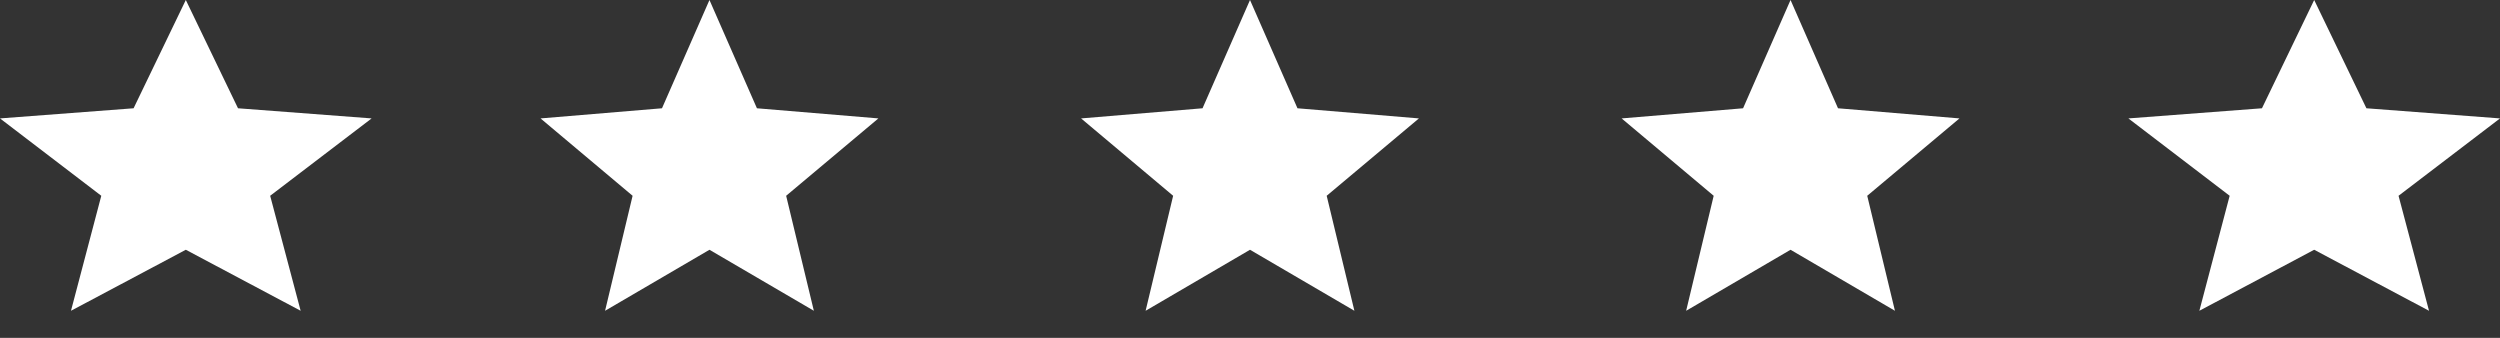 <?xml version="1.0" encoding="UTF-8"?> <svg xmlns="http://www.w3.org/2000/svg" width="74" height="10" viewBox="0 0 74 10" fill="none"><rect x="0" y="0" width="74" height="10" fill="#333333" stroke="none"/> <path d="M5.5 7.393L8.899 9.199L7.997 5.795L11 3.505L7.045 3.205L5.5 0L3.954 3.205L0 3.505L2.998 5.795L2.101 9.199L5.5 7.393Z" fill="white"></path> <path d="M21 7.393L24.09 9.199L23.27 5.795L26 3.505L22.405 3.205L21 0L19.595 3.205L16 3.505L18.725 5.795L17.91 9.199L21 7.393Z" fill="white"></path> <path d="M37 7.393L40.09 9.199L39.27 5.795L42 3.505L38.405 3.205L37 0L35.595 3.205L32 3.505L34.725 5.795L33.91 9.199L37 7.393Z" fill="white"></path> <path d="M53 7.393L56.09 9.199L55.27 5.795L58 3.505L54.405 3.205L53 0L51.595 3.205L48 3.505L50.725 5.795L49.91 9.199L53 7.393Z" fill="white"></path> <path d="M68.5 7.393L71.899 9.199L70.997 5.795L74 3.505L70.046 3.205L68.5 0L66.954 3.205L63 3.505L65.998 5.795L65.101 9.199L68.5 7.393Z" fill="white"></path> </svg> 